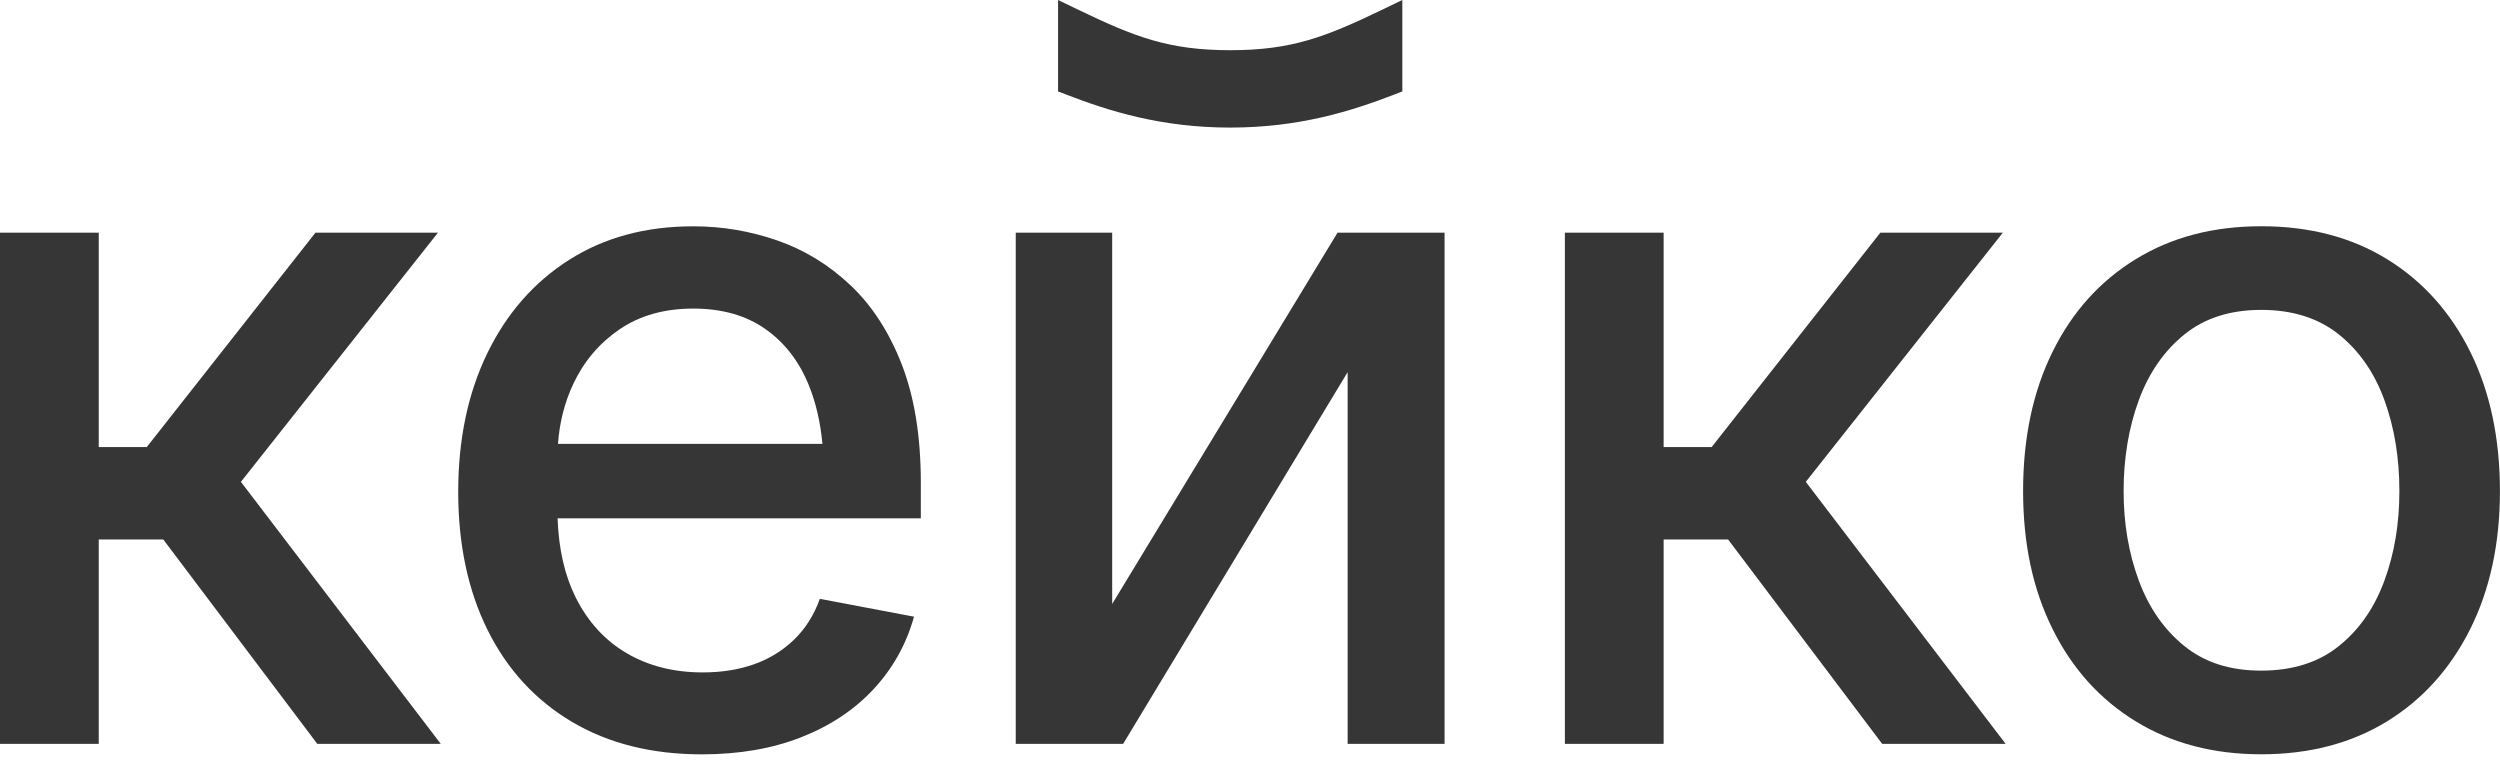 <?xml version="1.0" encoding="UTF-8"?> <svg xmlns="http://www.w3.org/2000/svg" width="88" height="27" viewBox="0 0 88 27" fill="none"><g clip-path="url(#clip0_1504_1160)"><path d="M15.417 8.189H11.105L5.166 15.737H3.476V8.189H0V26.183H3.476V18.988H5.746L11.168 26.183H15.514L8.48 16.961L15.417 8.189Z" fill="#353635"></path><path d="M29.937 10.041C29.175 9.322 28.318 8.797 27.363 8.465C26.408 8.133 25.422 7.966 24.401 7.966C22.727 7.966 21.271 8.36 20.032 9.148C18.793 9.936 17.833 11.034 17.151 12.438C16.47 13.844 16.129 15.469 16.129 17.315C16.129 19.162 16.475 20.795 17.167 22.184C17.858 23.572 18.848 24.648 20.135 25.41C21.422 26.173 22.945 26.553 24.706 26.553C26.015 26.553 27.182 26.352 28.206 25.949C29.23 25.546 30.082 24.98 30.756 24.25C31.433 23.521 31.904 22.674 32.173 21.707L28.858 21.079C28.655 21.648 28.354 22.125 27.956 22.511C27.559 22.896 27.089 23.187 26.549 23.38C26.007 23.572 25.403 23.669 24.738 23.669C23.72 23.669 22.826 23.443 22.059 22.992C21.291 22.542 20.694 21.888 20.264 21.029C19.877 20.255 19.665 19.325 19.627 18.245H32.413V16.99C32.413 15.371 32.19 13.985 31.746 12.838C31.3 11.69 30.696 10.757 29.935 10.038L29.937 10.041ZM19.641 15.625C19.695 14.867 19.875 14.158 20.185 13.502C20.56 12.709 21.106 12.07 21.818 11.586C22.532 11.103 23.393 10.862 24.401 10.862C25.41 10.862 26.255 11.101 26.936 11.578C27.617 12.055 28.13 12.717 28.473 13.566C28.722 14.183 28.881 14.87 28.949 15.625H19.641Z" fill="#353635"></path><path d="M39.149 21.258V8.189H35.754V26.183H39.535L47.437 13.099V26.183H50.849V8.189H47.082L39.149 21.258Z" fill="#353635"></path><path d="M70.501 8.189H66.189L60.25 15.737H58.56V8.189H55.084V26.183H58.56V18.988H60.828L66.252 26.183H70.598L63.564 16.961L70.501 8.189Z" fill="#353635"></path><path d="M86.952 12.381C86.255 10.98 85.278 9.894 84.023 9.122C82.769 8.349 81.292 7.964 79.597 7.964C77.902 7.964 76.439 8.349 75.18 9.122C73.918 9.894 72.942 10.98 72.251 12.381C71.559 13.782 71.213 15.415 71.213 17.282C71.213 19.149 71.559 20.748 72.251 22.142C72.942 23.538 73.918 24.62 75.18 25.393C76.441 26.165 77.912 26.551 79.597 26.551C81.282 26.551 82.767 26.165 84.023 25.393C85.278 24.62 86.255 23.536 86.952 22.142C87.649 20.748 87.998 19.127 87.998 17.282C87.998 15.437 87.649 13.782 86.952 12.381ZM83.935 20.428C83.586 21.388 83.052 22.157 82.333 22.737C81.614 23.317 80.702 23.606 79.597 23.606C78.492 23.606 77.599 23.317 76.885 22.737C76.171 22.157 75.637 21.388 75.283 20.428C74.928 19.468 74.751 18.42 74.751 17.282C74.751 16.145 74.928 15.06 75.283 14.095C75.637 13.13 76.171 12.357 76.885 11.777C77.599 11.197 78.502 10.908 79.597 10.908C80.691 10.908 81.614 11.197 82.333 11.777C83.052 12.357 83.586 13.128 83.935 14.095C84.285 15.06 84.458 16.122 84.458 17.282C84.458 18.442 84.285 19.468 83.935 20.428Z" fill="#353635"></path><path d="M43.302 4.491C45.738 4.491 47.58 3.906 49.06 3.335L49.362 3.218V0L48.684 0.327C46.656 1.306 45.463 1.767 43.303 1.767C41.144 1.767 39.949 1.306 37.922 0.327L37.244 0V3.218L37.547 3.335C39.027 3.906 40.868 4.491 43.305 4.491H43.302Z" fill="#353635"></path></g><defs><clipPath id="clip0_1504_1160"><rect width="88" height="26.553" fill="white"></rect></clipPath></defs></svg> 